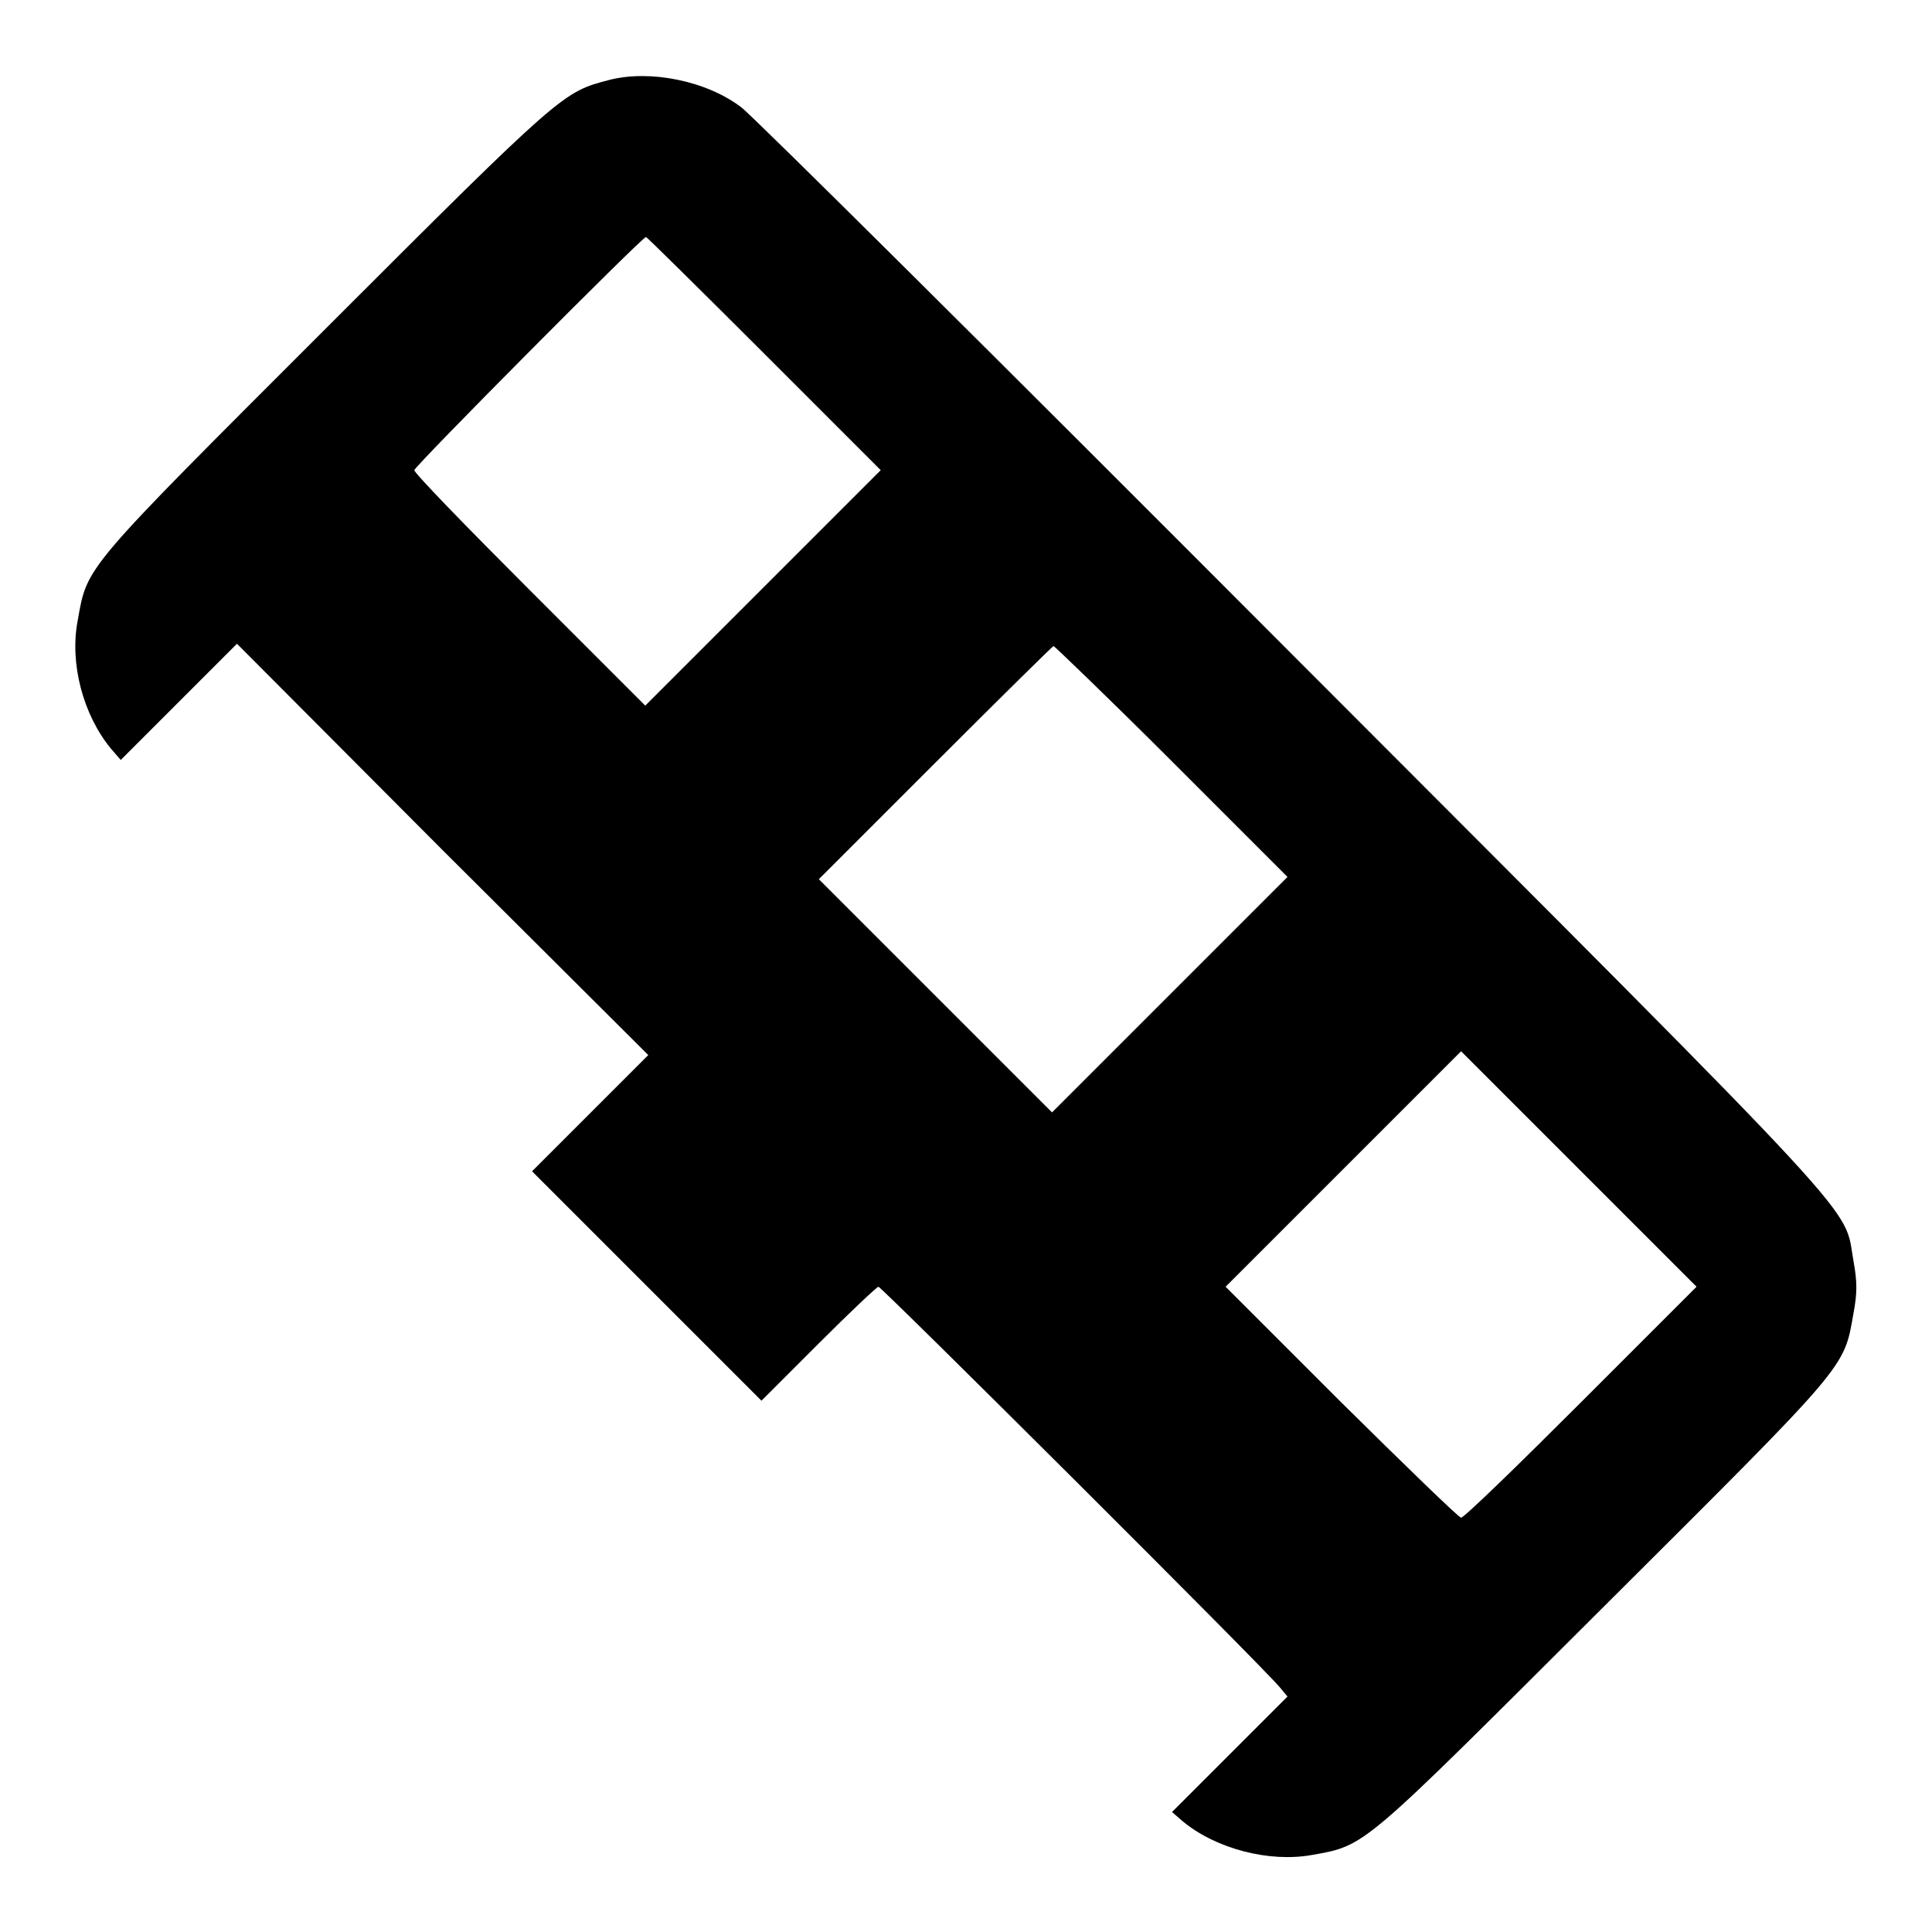 <?xml version="1.0" encoding="utf-8"?>
<!-- Svg Vector Icons : http://www.onlinewebfonts.com/icon -->
<!DOCTYPE svg PUBLIC "-//W3C//DTD SVG 1.1//EN" "http://www.w3.org/Graphics/SVG/1.1/DTD/svg11.dtd">
<svg version="1.1" xmlns="http://www.w3.org/2000/svg" xmlns:xlink="http://www.w3.org/1999/xlink" x="0px" y="0px" viewBox="0 0 256 256" enable-background="new 0 0 256 256" xml:space="preserve">
<g><g><g><path fill="#000000" d="M80.7,10.6c-6.1,1.6-6.1,1.5-37.4,32.8c-32.4,32.4-31.7,31.5-33,38.8c-1.1,5.7,0.7,12.5,4.4,17l1.3,1.5l7.7-7.7l7.7-7.7l27.2,27.3l27.3,27.2l-7.7,7.7l-7.7,7.7l15.2,15.2l15.2,15.2l7.6-7.6c4.1-4.1,7.7-7.5,7.9-7.5c0.4,0,51.1,50.5,53.2,53.1l1,1.2l-7.7,7.7l-7.6,7.6l1.5,1.3c4.4,3.6,11.4,5.4,17,4.4c7.3-1.3,6.4-0.7,38.8-33c32.5-32.4,31.7-31.4,33-38.8c0.5-2.7,0.5-4.1,0-6.9c-1.4-7.6,3.4-2.5-74.1-80.1c-39-39.1-71.9-71.8-73.3-72.8C93.6,10.7,86.1,9.2,80.7,10.6z M101.3,46.9l15.4,15.4l-15.6,15.6L85.5,93.5L70.2,78.2c-8.4-8.4-15.3-15.5-15.3-15.9c0-0.5,30.2-30.9,30.7-30.9C85.7,31.4,92.7,38.3,101.3,46.9z M155.3,100.9l15.3,15.3l-15.6,15.6l-15.6,15.6L124,132l-15.5-15.5l15.4-15.4c8.5-8.5,15.6-15.5,15.7-15.5S146.9,92.5,155.3,100.9z M209.5,185.8c-8.4,8.4-15.5,15.3-15.9,15.3c-0.3,0-7.4-6.9-15.9-15.3l-15.3-15.3l15.6-15.6l15.6-15.6l15.6,15.6l15.6,15.6L209.5,185.8z"/></g></g></g>
</svg>